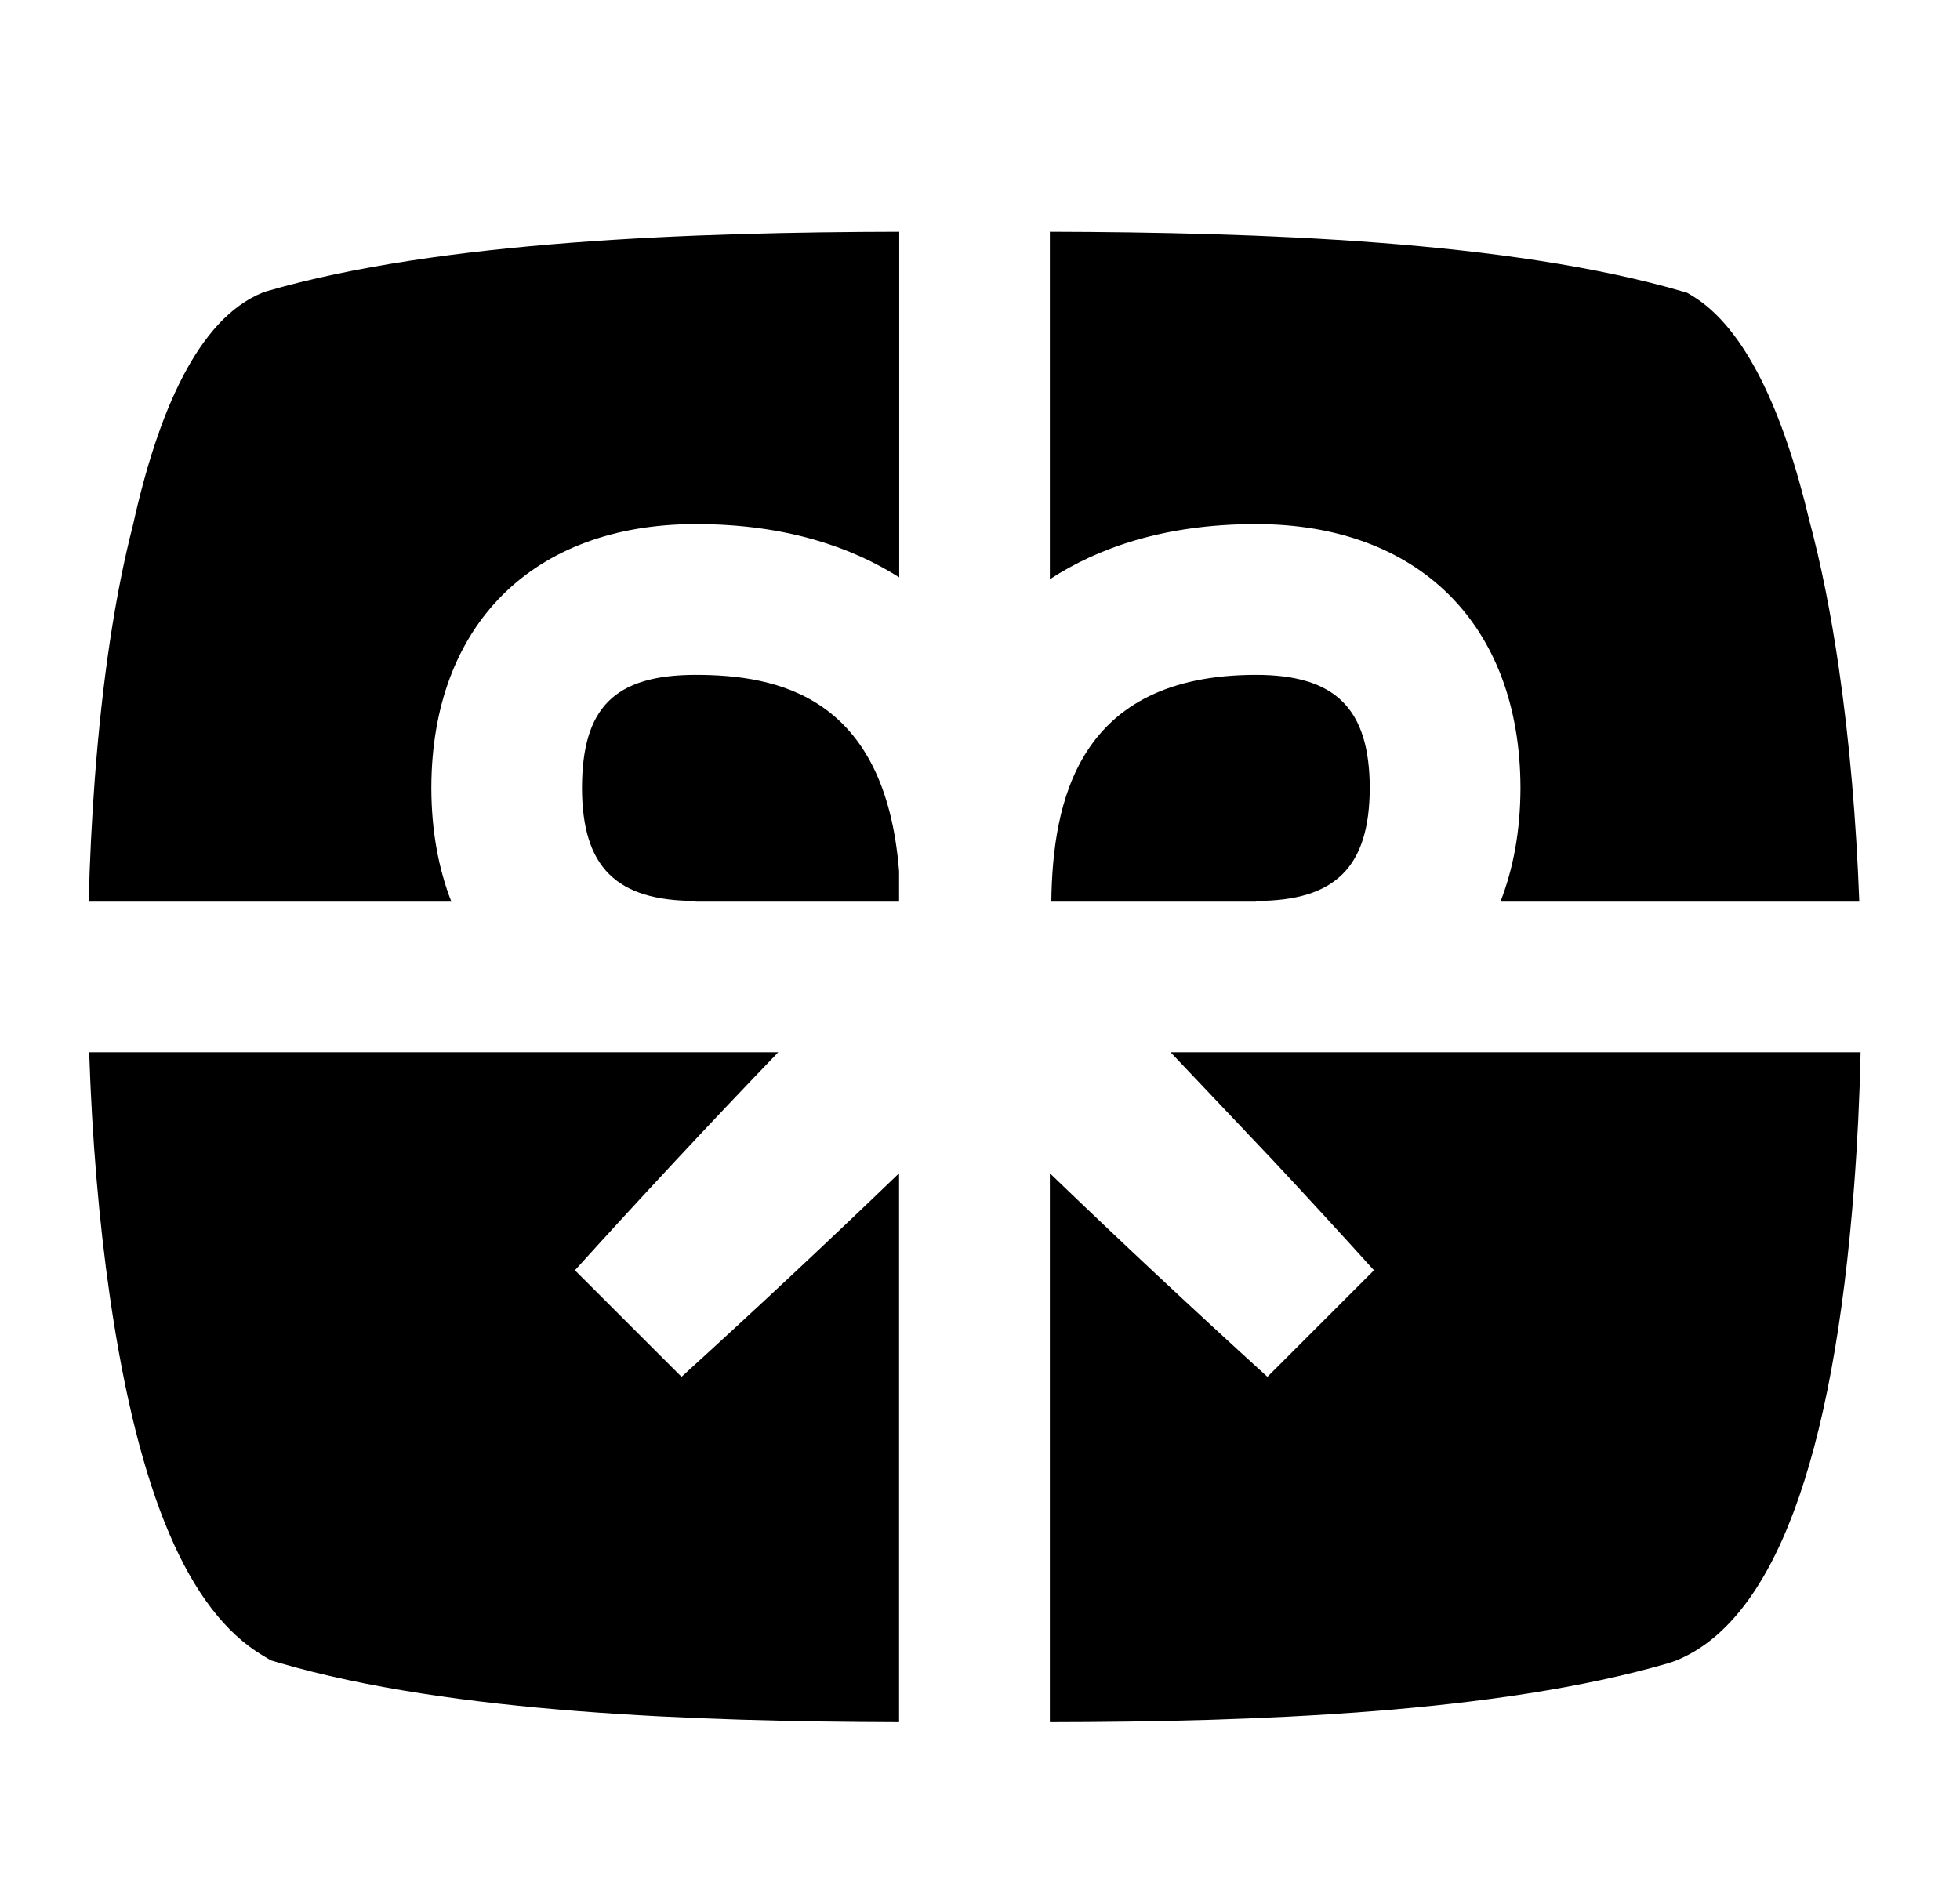 <svg width="28" height="27" viewBox="0 0 28 27" fill="none" xmlns="http://www.w3.org/2000/svg">
<path d="M11.118 15.034C10.133 16.058 9.165 17.097 8.213 18.149L9.736 19.671C10.787 18.715 11.823 17.746 12.844 16.763V24.605C9.958 24.596 6.453 24.476 3.998 23.76L3.869 23.722L3.754 23.653C2.693 23.021 1.978 21.345 1.57 18.528C1.413 17.445 1.314 16.253 1.274 15.034H11.118Z" fill="black"/>
<path d="M26.58 15.034C26.566 15.68 26.535 16.322 26.487 16.949C26.188 20.88 25.333 23.161 23.943 23.725L23.842 23.76C21.373 24.481 17.887 24.601 14.998 24.605V16.763C16.019 17.747 17.056 18.716 18.106 19.671L19.628 18.149C19.151 17.621 18.67 17.097 18.185 16.578L16.722 15.034H26.58Z" fill="black"/>
<path d="M12.846 8.249C12.167 7.819 11.228 7.488 9.94 7.488C7.616 7.488 6.169 8.928 6.162 11.247V11.267C6.164 11.867 6.263 12.409 6.448 12.882H1.267C1.282 12.292 1.311 11.704 1.354 11.132C1.462 9.702 1.645 8.491 1.9 7.5C2.252 5.907 2.823 4.558 3.751 4.181L3.803 4.163C6.282 3.439 9.943 3.317 12.846 3.311V8.249Z" fill="black"/>
<path d="M9.939 9.642C11.112 9.642 12.648 9.948 12.844 12.45V12.882H9.939V12.872C8.803 12.872 8.317 12.388 8.314 11.257C8.317 10.125 8.765 9.642 9.939 9.642Z" fill="black"/>
<path d="M17.943 9.642C19.079 9.642 19.564 10.125 19.568 11.257C19.564 12.388 19.078 12.872 17.943 12.872V12.882H15.019C15.037 11.454 15.397 9.642 17.943 9.642Z" fill="black"/>
<path d="M14.998 3.311C17.957 3.319 21.551 3.438 24.038 4.164L24.104 4.184L24.165 4.22C24.932 4.677 25.479 5.882 25.849 7.442C26.014 8.057 26.155 8.758 26.27 9.551C26.421 10.587 26.518 11.72 26.561 12.882H21.435C21.62 12.409 21.719 11.867 21.721 11.267V11.247C21.713 8.928 20.267 7.488 17.943 7.488C16.628 7.488 15.678 7.832 14.998 8.276V3.311Z" fill="black"/>
</svg>
